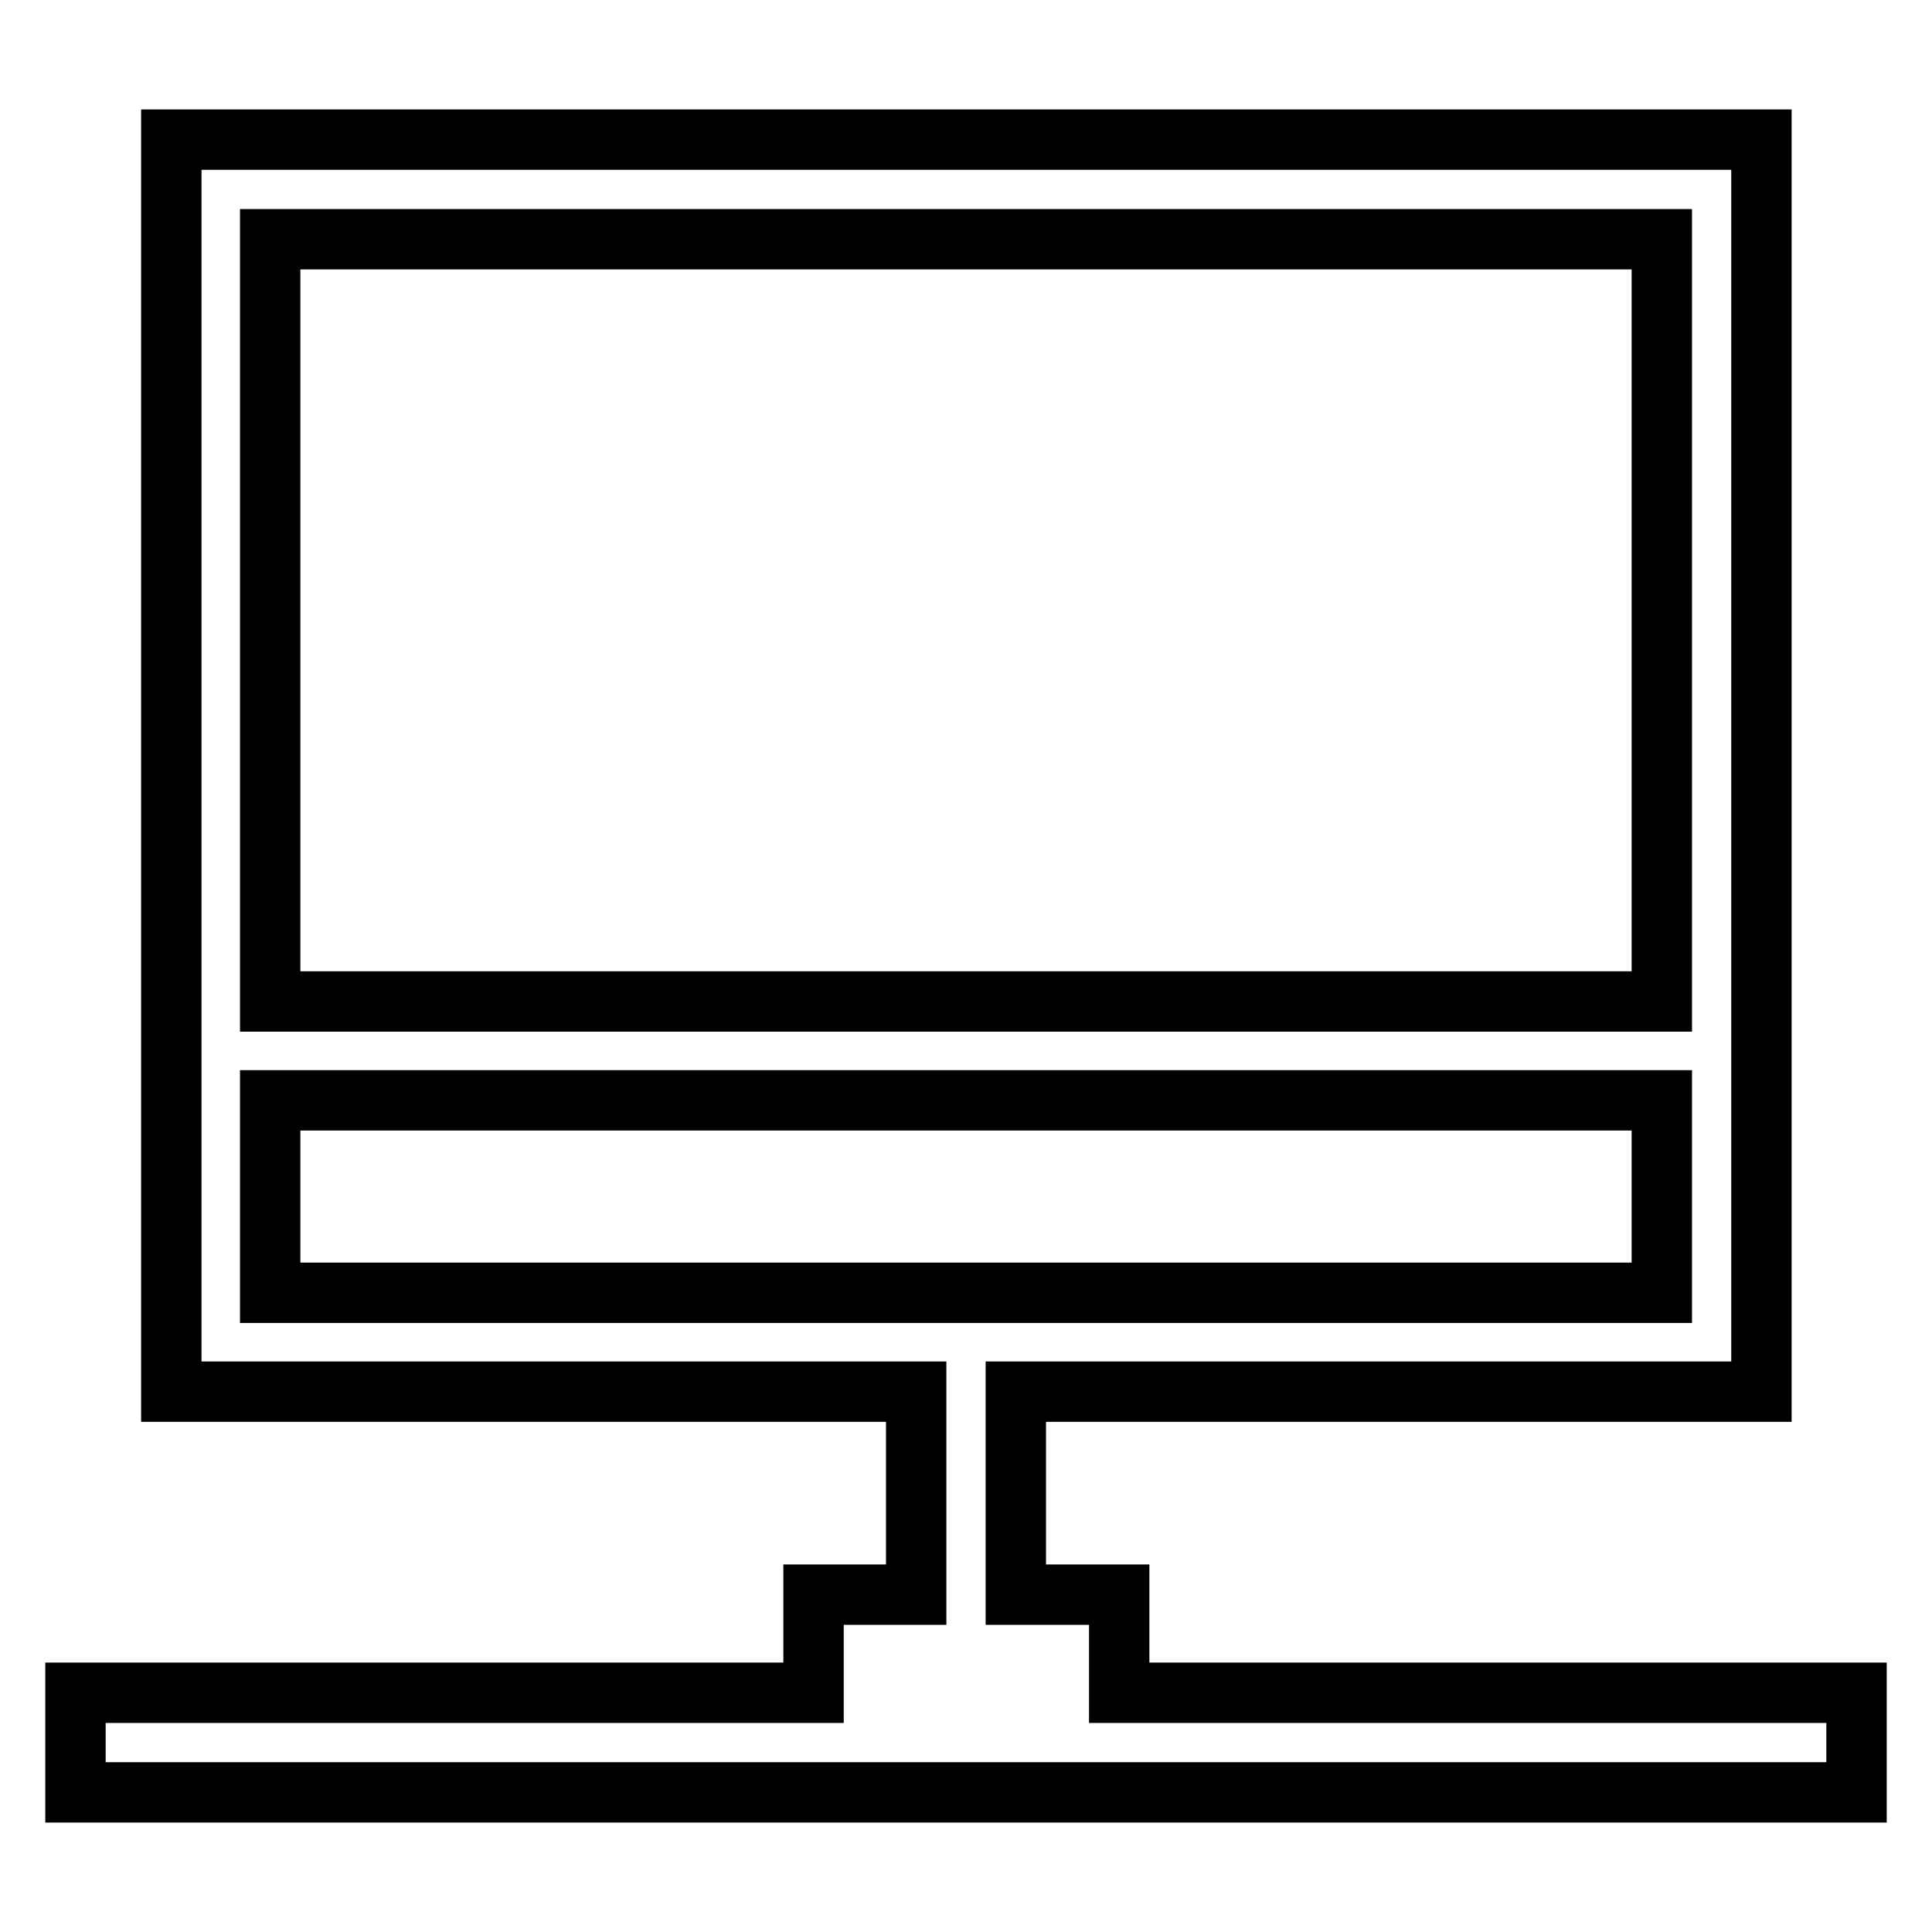 <?xml version="1.0" encoding="utf-8"?>
<!-- Svg Vector Icons : http://www.onlinewebfonts.com/icon -->
<!DOCTYPE svg PUBLIC "-//W3C//DTD SVG 1.1//EN" "http://www.w3.org/Graphics/SVG/1.1/DTD/svg11.dtd">
<svg version="1.1" xmlns="http://www.w3.org/2000/svg" xmlns:xlink="http://www.w3.org/1999/xlink" x="0px" y="0px" viewBox="0 0 256 256" enable-background="new 0 0 256 256" xml:space="preserve">
<g> <path stroke-width="8" fill-opacity="0" stroke="#000000"  d="M148.3,224.3v-13h-13.7v-26.9h98.8V18.5H22.7v165.9h98.7v26.9h-13.6v13H10v13.2h236v-13.2L148.3,224.3 L148.3,224.3z M220.2,31.7v101H35.8v-101H220.2z M35.8,145.8h184.4v25.5H35.8V145.8z"/></g>
</svg>